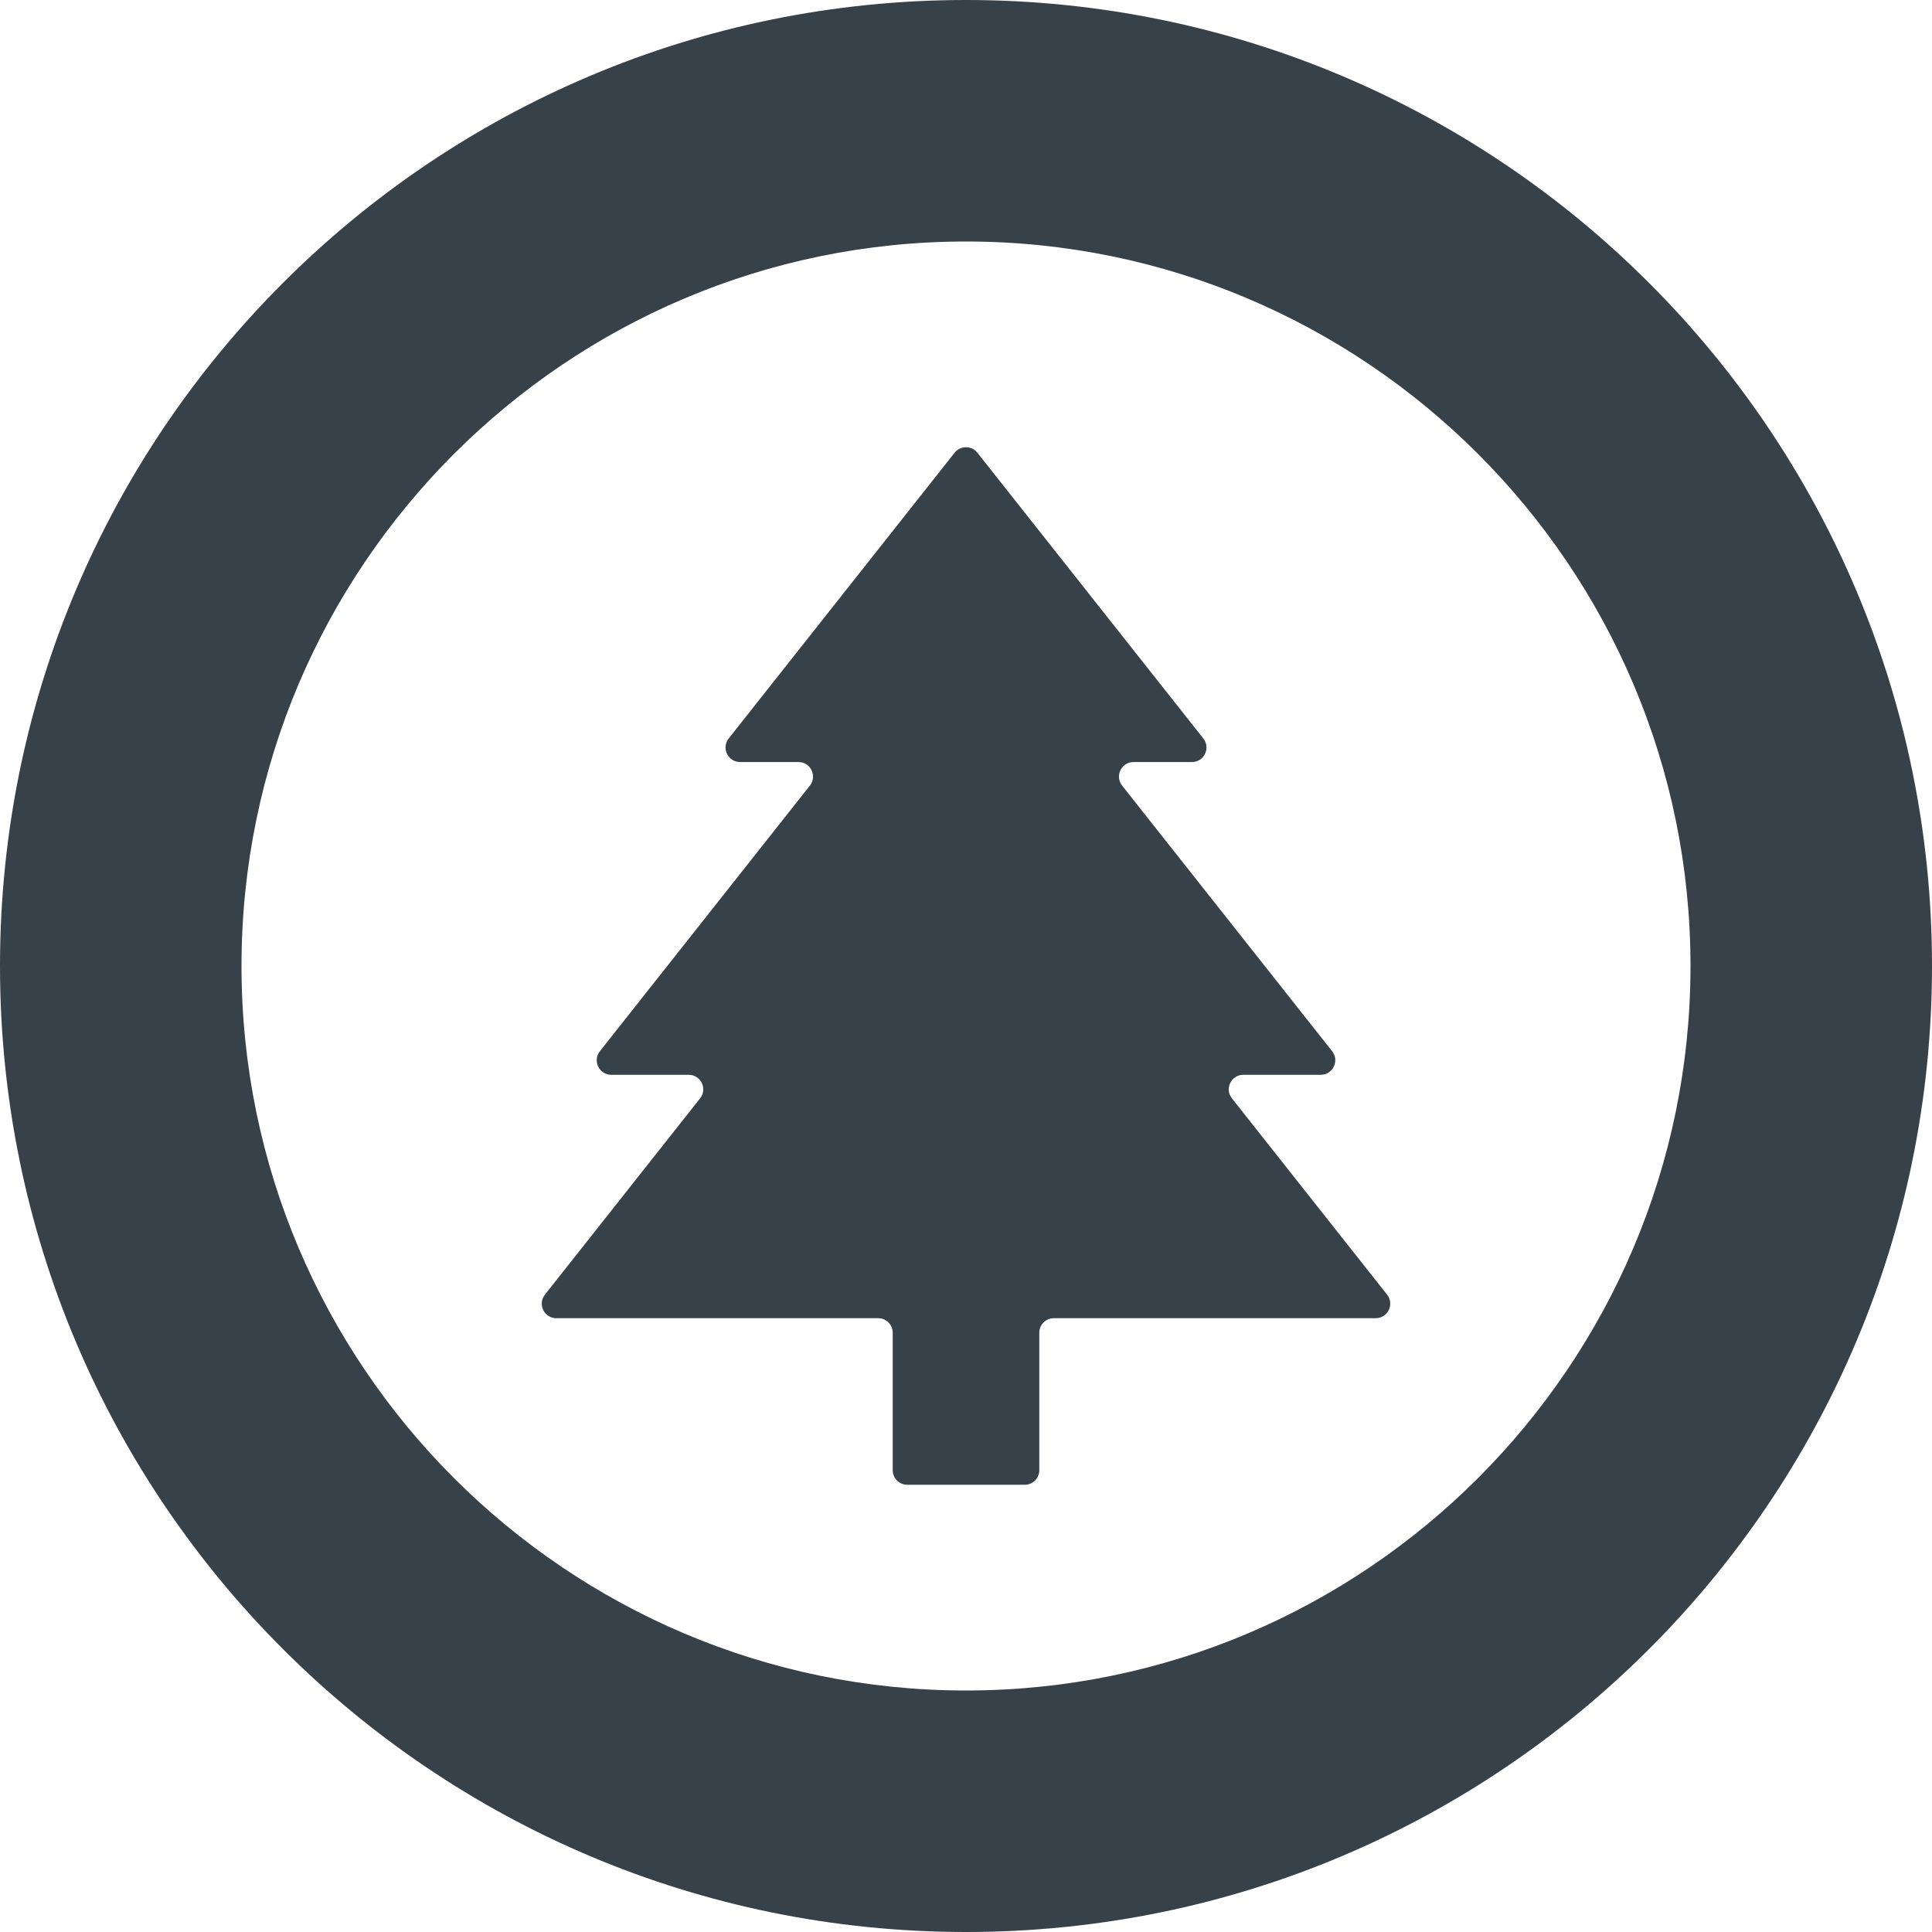<?xml version="1.0" encoding="utf-8"?>
<!-- Generator: Adobe Illustrator 18.1.1, SVG Export Plug-In . SVG Version: 6.00 Build 0)  -->
<!DOCTYPE svg PUBLIC "-//W3C//DTD SVG 1.1//EN" "http://www.w3.org/Graphics/SVG/1.1/DTD/svg11.dtd">
<svg version="1.1" id="_x31_0" xmlns="http://www.w3.org/2000/svg" xmlns:xlink="http://www.w3.org/1999/xlink" x="0px" y="0px"
	 viewBox="0 0 512 512" style="enable-background:new 0 0 512 512;" xml:space="preserve">
<style type="text/css">
	.st0{fill:#374149;}
</style>
<g>
	<path class="st0" d="M256,0C114.617,0,0,114.614,0,256s114.617,256,256,256c141.39,0,256-114.614,256-256S397.39,0,256,0z M256,448
		c-105.867,0-192-86.133-192-192S150.133,64,256,64s192,86.133,192,192S361.867,448,256,448z"/>
	<path class="st0" d="M326.469,291.074c-2-2.524-0.199-6.242,3.023-6.242h20.516c3.218,0,5.019-3.718,3.023-6.246l-55.656-70.39
		c-1.996-2.527-0.199-6.246,3.023-6.246h15.473c3.222,0,5.019-3.715,3.023-6.242l-59.871-75.723c-1.539-1.949-4.5-1.949-6.046,0
		l-59.867,75.723c-1.996,2.527-0.195,6.242,3.023,6.242h15.473c3.222,0,5.019,3.718,3.023,6.246l-55.652,70.39
		c-2,2.528-0.199,6.246,3.023,6.246h20.512c3.222,0,5.023,3.718,3.023,6.242l-41.125,52.019c-2,2.527-0.199,6.246,3.023,6.246
		h85.293c2.129,0,3.852,1.722,3.852,3.851v36.434c0,2.129,1.726,3.856,3.855,3.856h31.137c2.129,0,3.851-1.727,3.851-3.856v-36.434
		c0-2.129,1.727-3.851,3.856-3.851h85.293c3.222,0,5.023-3.719,3.023-6.246L326.469,291.074z"/>
</g>
</svg>
